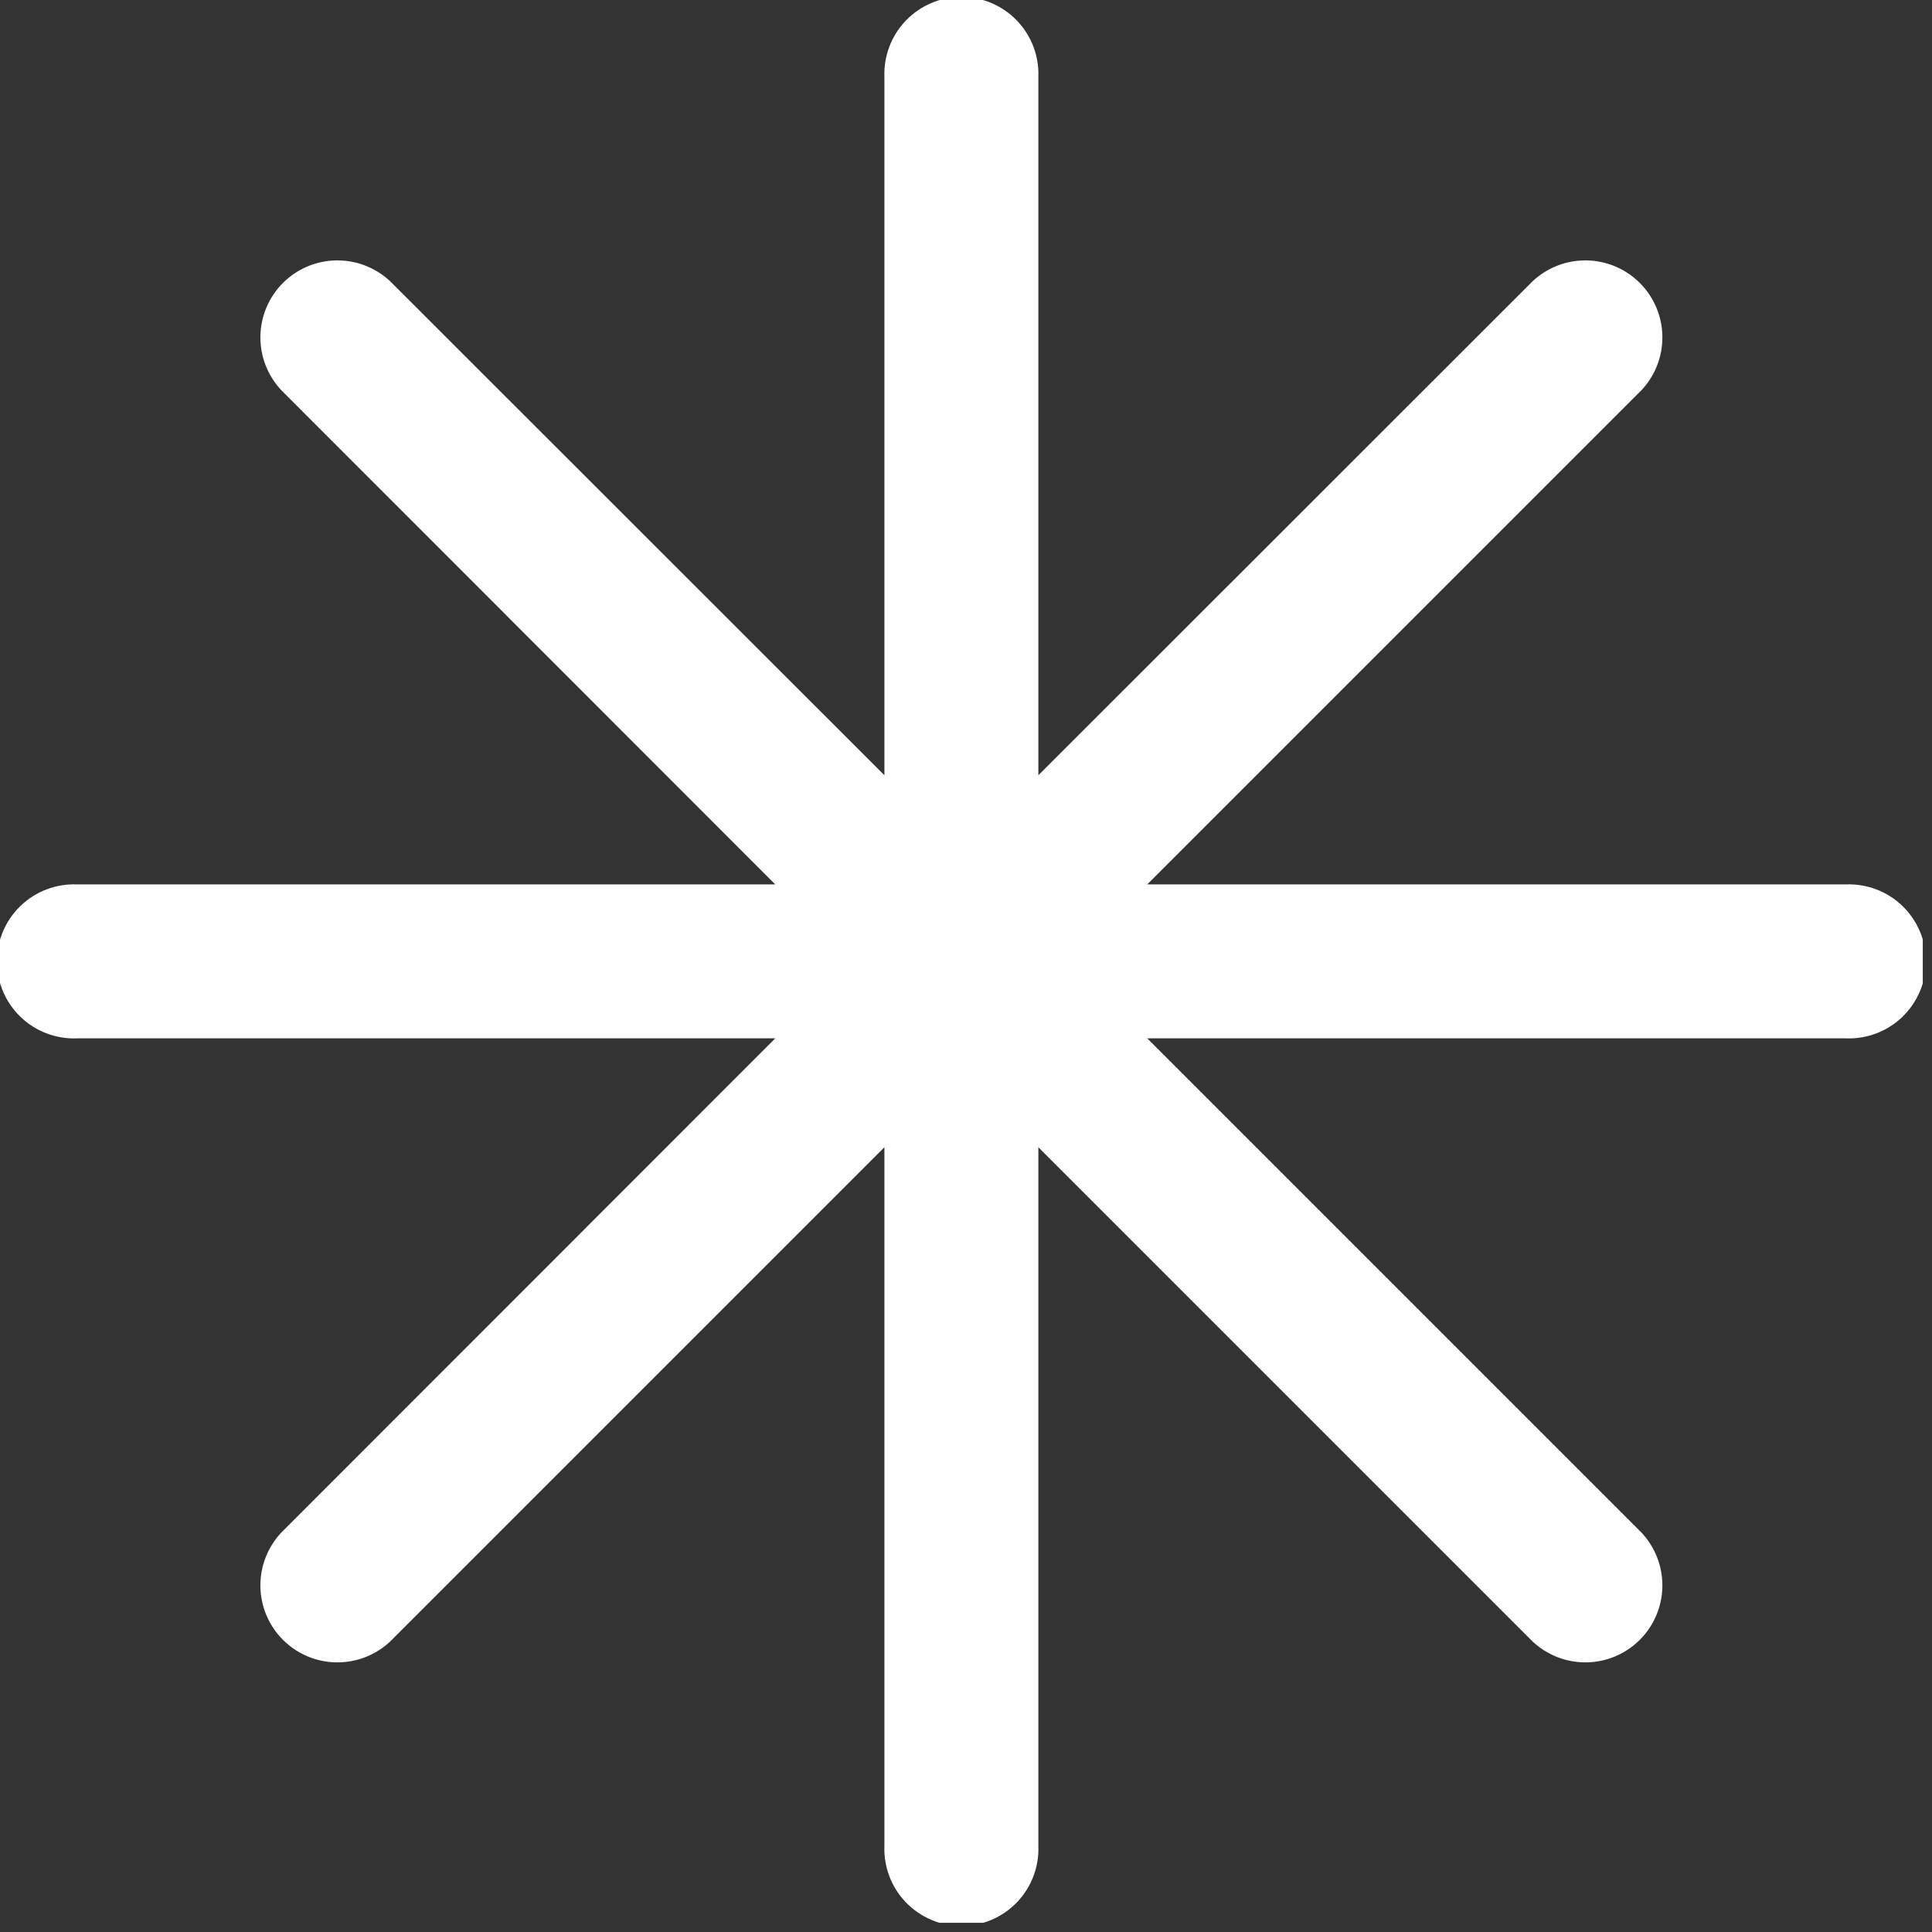 <?xml version="1.0" encoding="UTF-8"?> <svg xmlns="http://www.w3.org/2000/svg" width="157" height="157" viewBox="0 0 157 157" fill="none"><rect x="0" y="0" width="157" height="157" fill="#333333" stroke="none"/><g clip-path="url(#clip0_1_194)"><path d="M150 71.87H93.23L133.37 31.73C134.494 30.547 135.111 28.971 135.09 27.339C135.068 25.707 134.411 24.148 133.257 22.993C132.103 21.839 130.543 21.182 128.911 21.16C127.279 21.139 125.704 21.756 124.52 22.88L84.38 63V6.26C84.414 5.418 84.277 4.577 83.978 3.789C83.678 3.001 83.223 2.281 82.639 1.673C82.055 1.065 81.354 0.581 80.578 0.251C79.802 -0.08 78.968 -0.25 78.125 -0.25C77.282 -0.25 76.447 -0.08 75.672 0.251C74.896 0.581 74.195 1.065 73.611 1.673C73.027 2.281 72.571 3.001 72.272 3.789C71.973 4.577 71.836 5.418 71.87 6.26V63L31.73 22.88C30.546 21.756 28.971 21.139 27.338 21.16C25.706 21.182 24.147 21.839 22.993 22.993C21.839 24.148 21.181 25.707 21.16 27.339C21.139 28.971 21.756 30.547 22.88 31.73L63 71.87H6.26C5.417 71.837 4.577 71.973 3.789 72.272C3 72.572 2.281 73.027 1.673 73.611C1.065 74.195 0.581 74.896 0.25 75.672C-0.08 76.448 -0.25 77.282 -0.25 78.125C-0.25 78.968 -0.08 79.803 0.25 80.578C0.581 81.354 1.065 82.055 1.673 82.639C2.281 83.223 3 83.679 3.789 83.978C4.577 84.277 5.417 84.414 6.26 84.38H63L22.88 124.52C21.756 125.704 21.139 127.28 21.16 128.912C21.181 130.544 21.839 132.103 22.993 133.257C24.147 134.411 25.706 135.069 27.338 135.09C28.971 135.111 30.546 134.494 31.73 133.37L71.87 93.23V150C71.836 150.843 71.973 151.683 72.272 152.471C72.571 153.26 73.027 153.979 73.611 154.587C74.195 155.195 74.896 155.679 75.672 156.01C76.447 156.34 77.282 156.51 78.125 156.51C78.968 156.51 79.802 156.34 80.578 156.01C81.354 155.679 82.055 155.195 82.639 154.587C83.223 153.979 83.678 153.26 83.978 152.471C84.277 151.683 84.414 150.843 84.38 150V93.23L124.52 133.37C125.704 134.494 127.279 135.111 128.911 135.09C130.543 135.069 132.103 134.411 133.257 133.257C134.411 132.103 135.068 130.544 135.09 128.912C135.111 127.28 134.494 125.704 133.37 124.52L93.23 84.38H150C150.842 84.414 151.683 84.277 152.471 83.978C153.259 83.679 153.979 83.223 154.587 82.639C155.195 82.055 155.679 81.354 156.009 80.578C156.34 79.803 156.51 78.968 156.51 78.125C156.51 77.282 156.34 76.448 156.009 75.672C155.679 74.896 155.195 74.195 154.587 73.611C153.979 73.027 153.259 72.572 152.471 72.272C151.683 71.973 150.842 71.837 150 71.87Z" fill="white"></path></g><defs><clipPath id="clip0_1_194"><rect width="156.25" height="156.25" fill="white"></rect></clipPath></defs></svg> 
